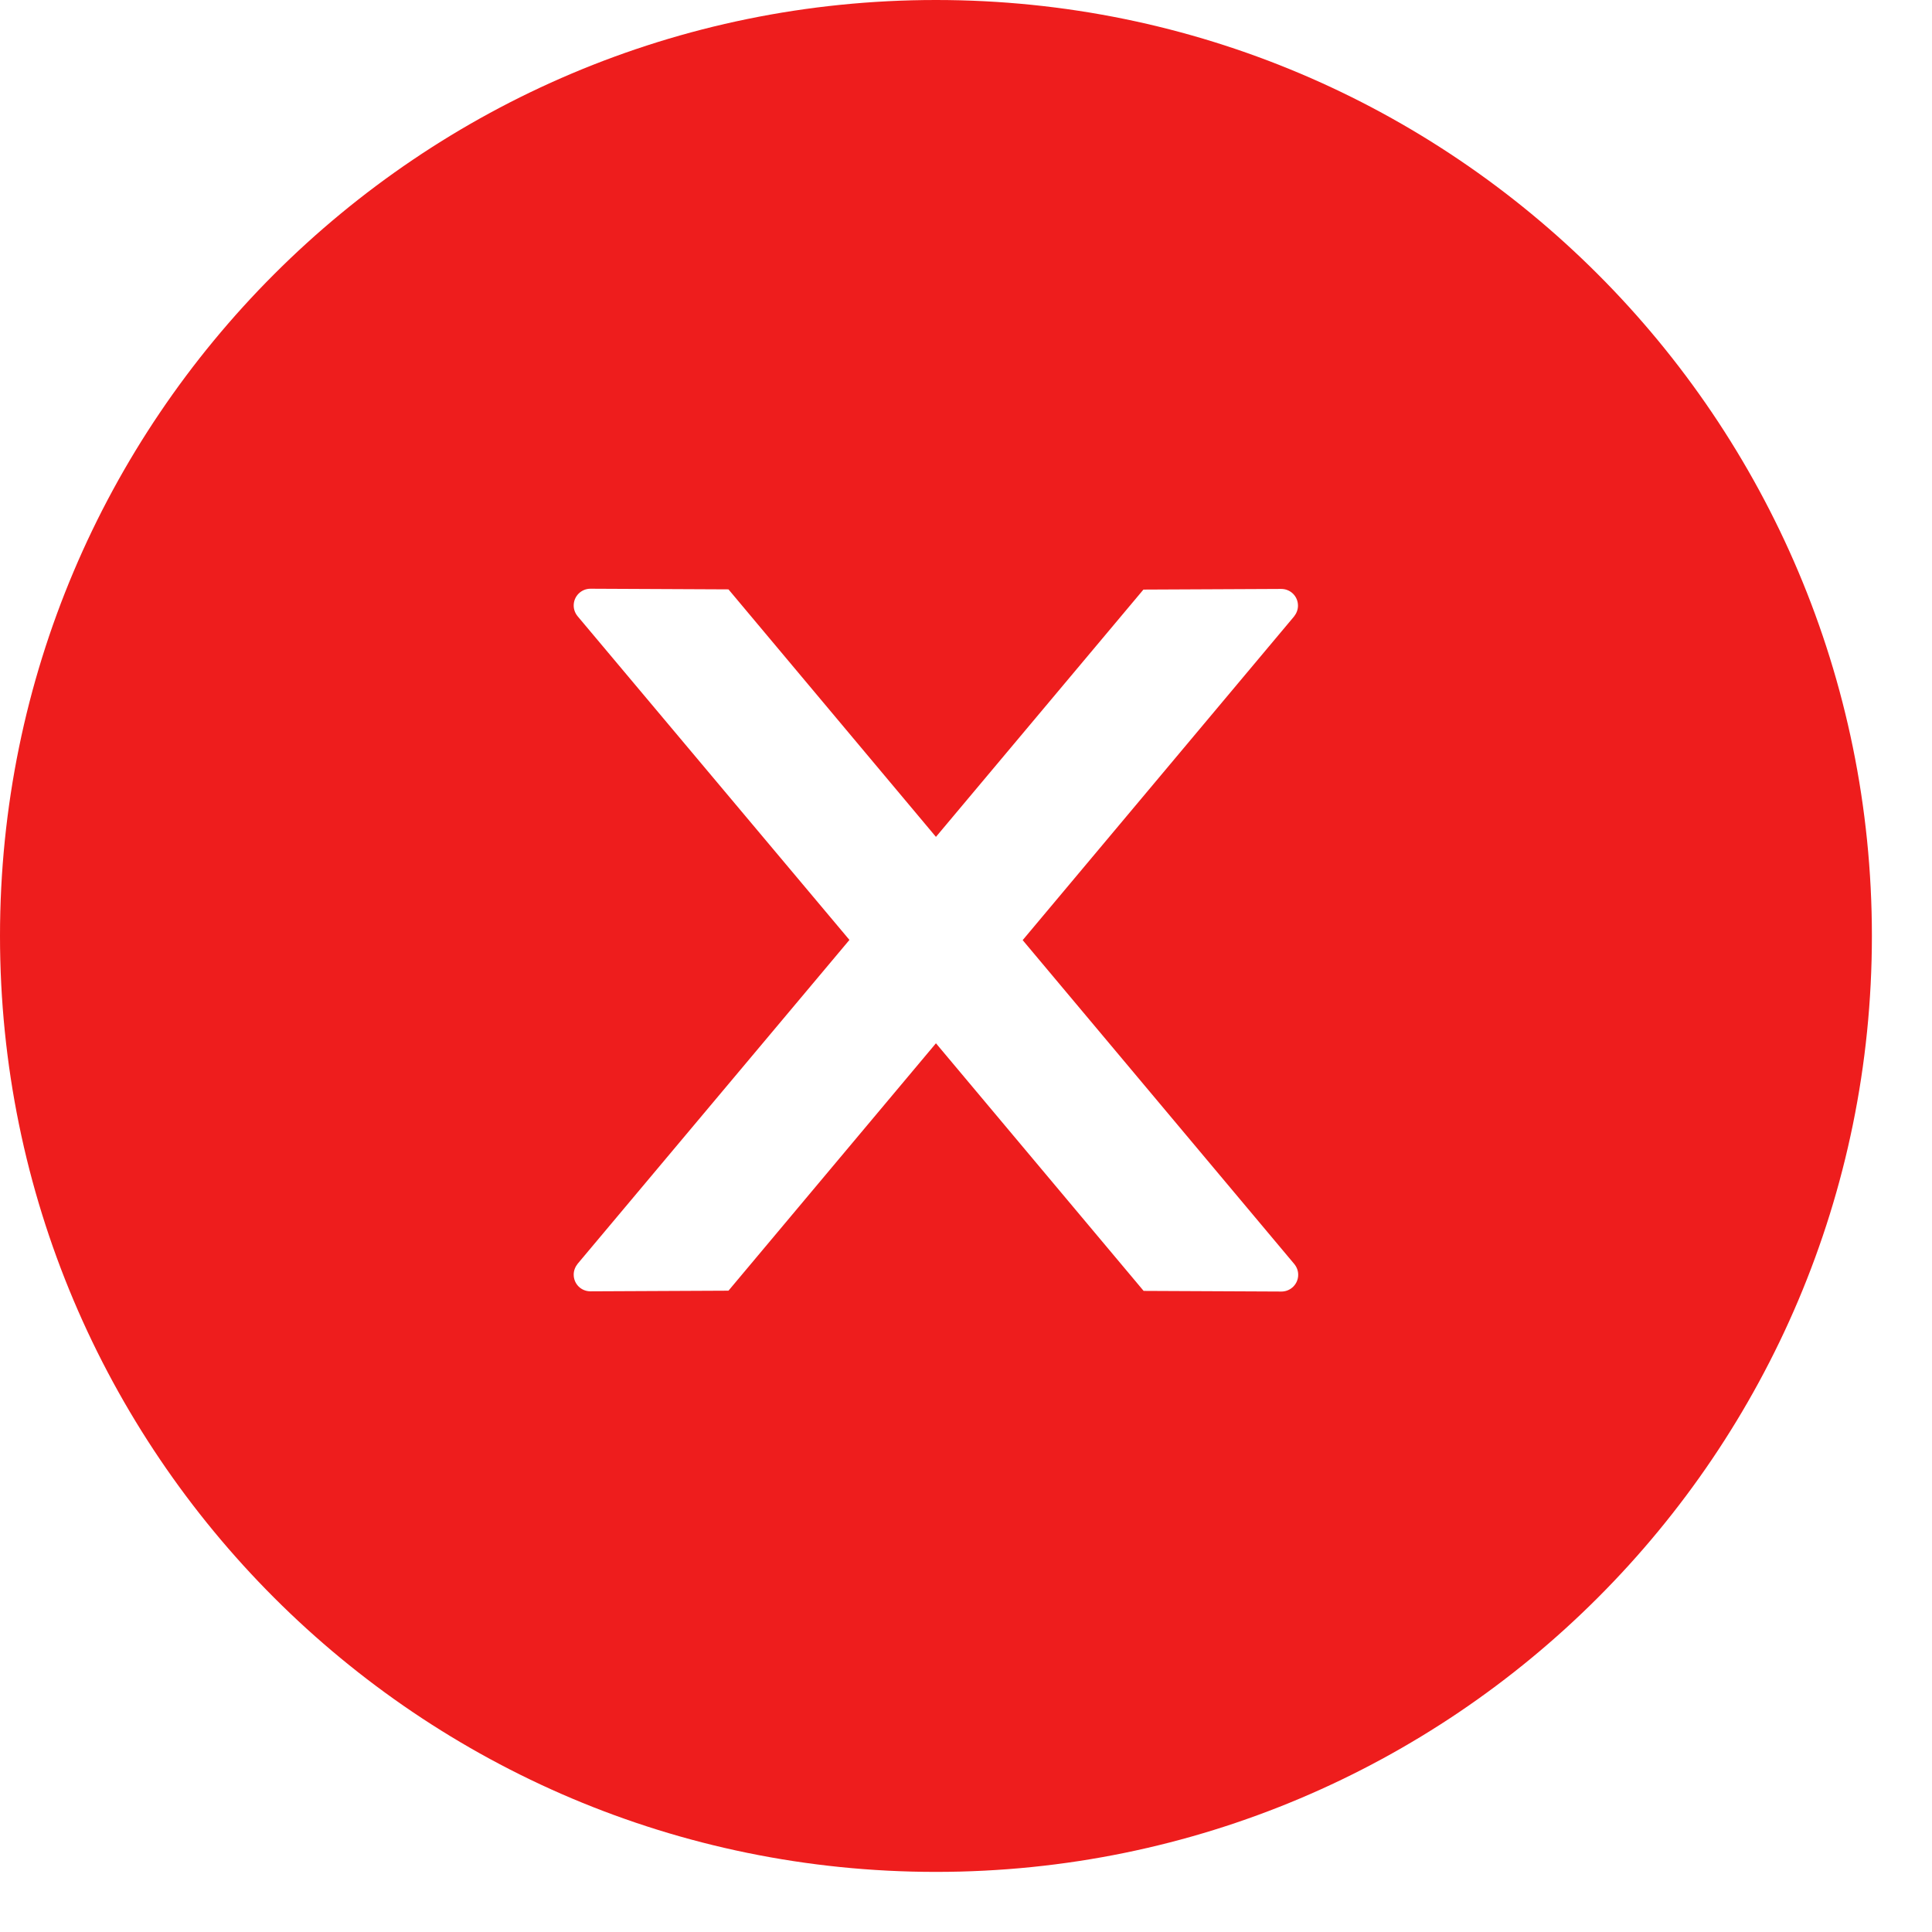 <svg width="18" height="18" viewBox="0 0 18 18" fill="none" xmlns="http://www.w3.org/2000/svg"><path d="M8.72 0C3.905 0 0 3.905 0 8.72C0 13.536 3.905 17.44 8.72 17.44C13.536 17.44 17.44 13.536 17.44 8.72C17.44 3.905 13.536 0 8.72 0ZM11.939 12.033L10.655 12.027L8.72 9.72L6.787 12.025L5.501 12.031C5.415 12.031 5.345 11.963 5.345 11.875C5.345 11.838 5.359 11.803 5.382 11.774L7.914 8.757L5.382 5.742C5.358 5.713 5.345 5.678 5.345 5.641C5.345 5.555 5.415 5.485 5.501 5.485L6.787 5.491L8.72 7.797L10.653 5.493L11.937 5.487C12.023 5.487 12.093 5.555 12.093 5.643C12.093 5.68 12.079 5.715 12.056 5.744L9.528 8.759L12.058 11.776C12.082 11.805 12.095 11.84 12.095 11.877C12.095 11.963 12.025 12.033 11.939 12.033Z" fill="#EE1D1D" /></svg> 
